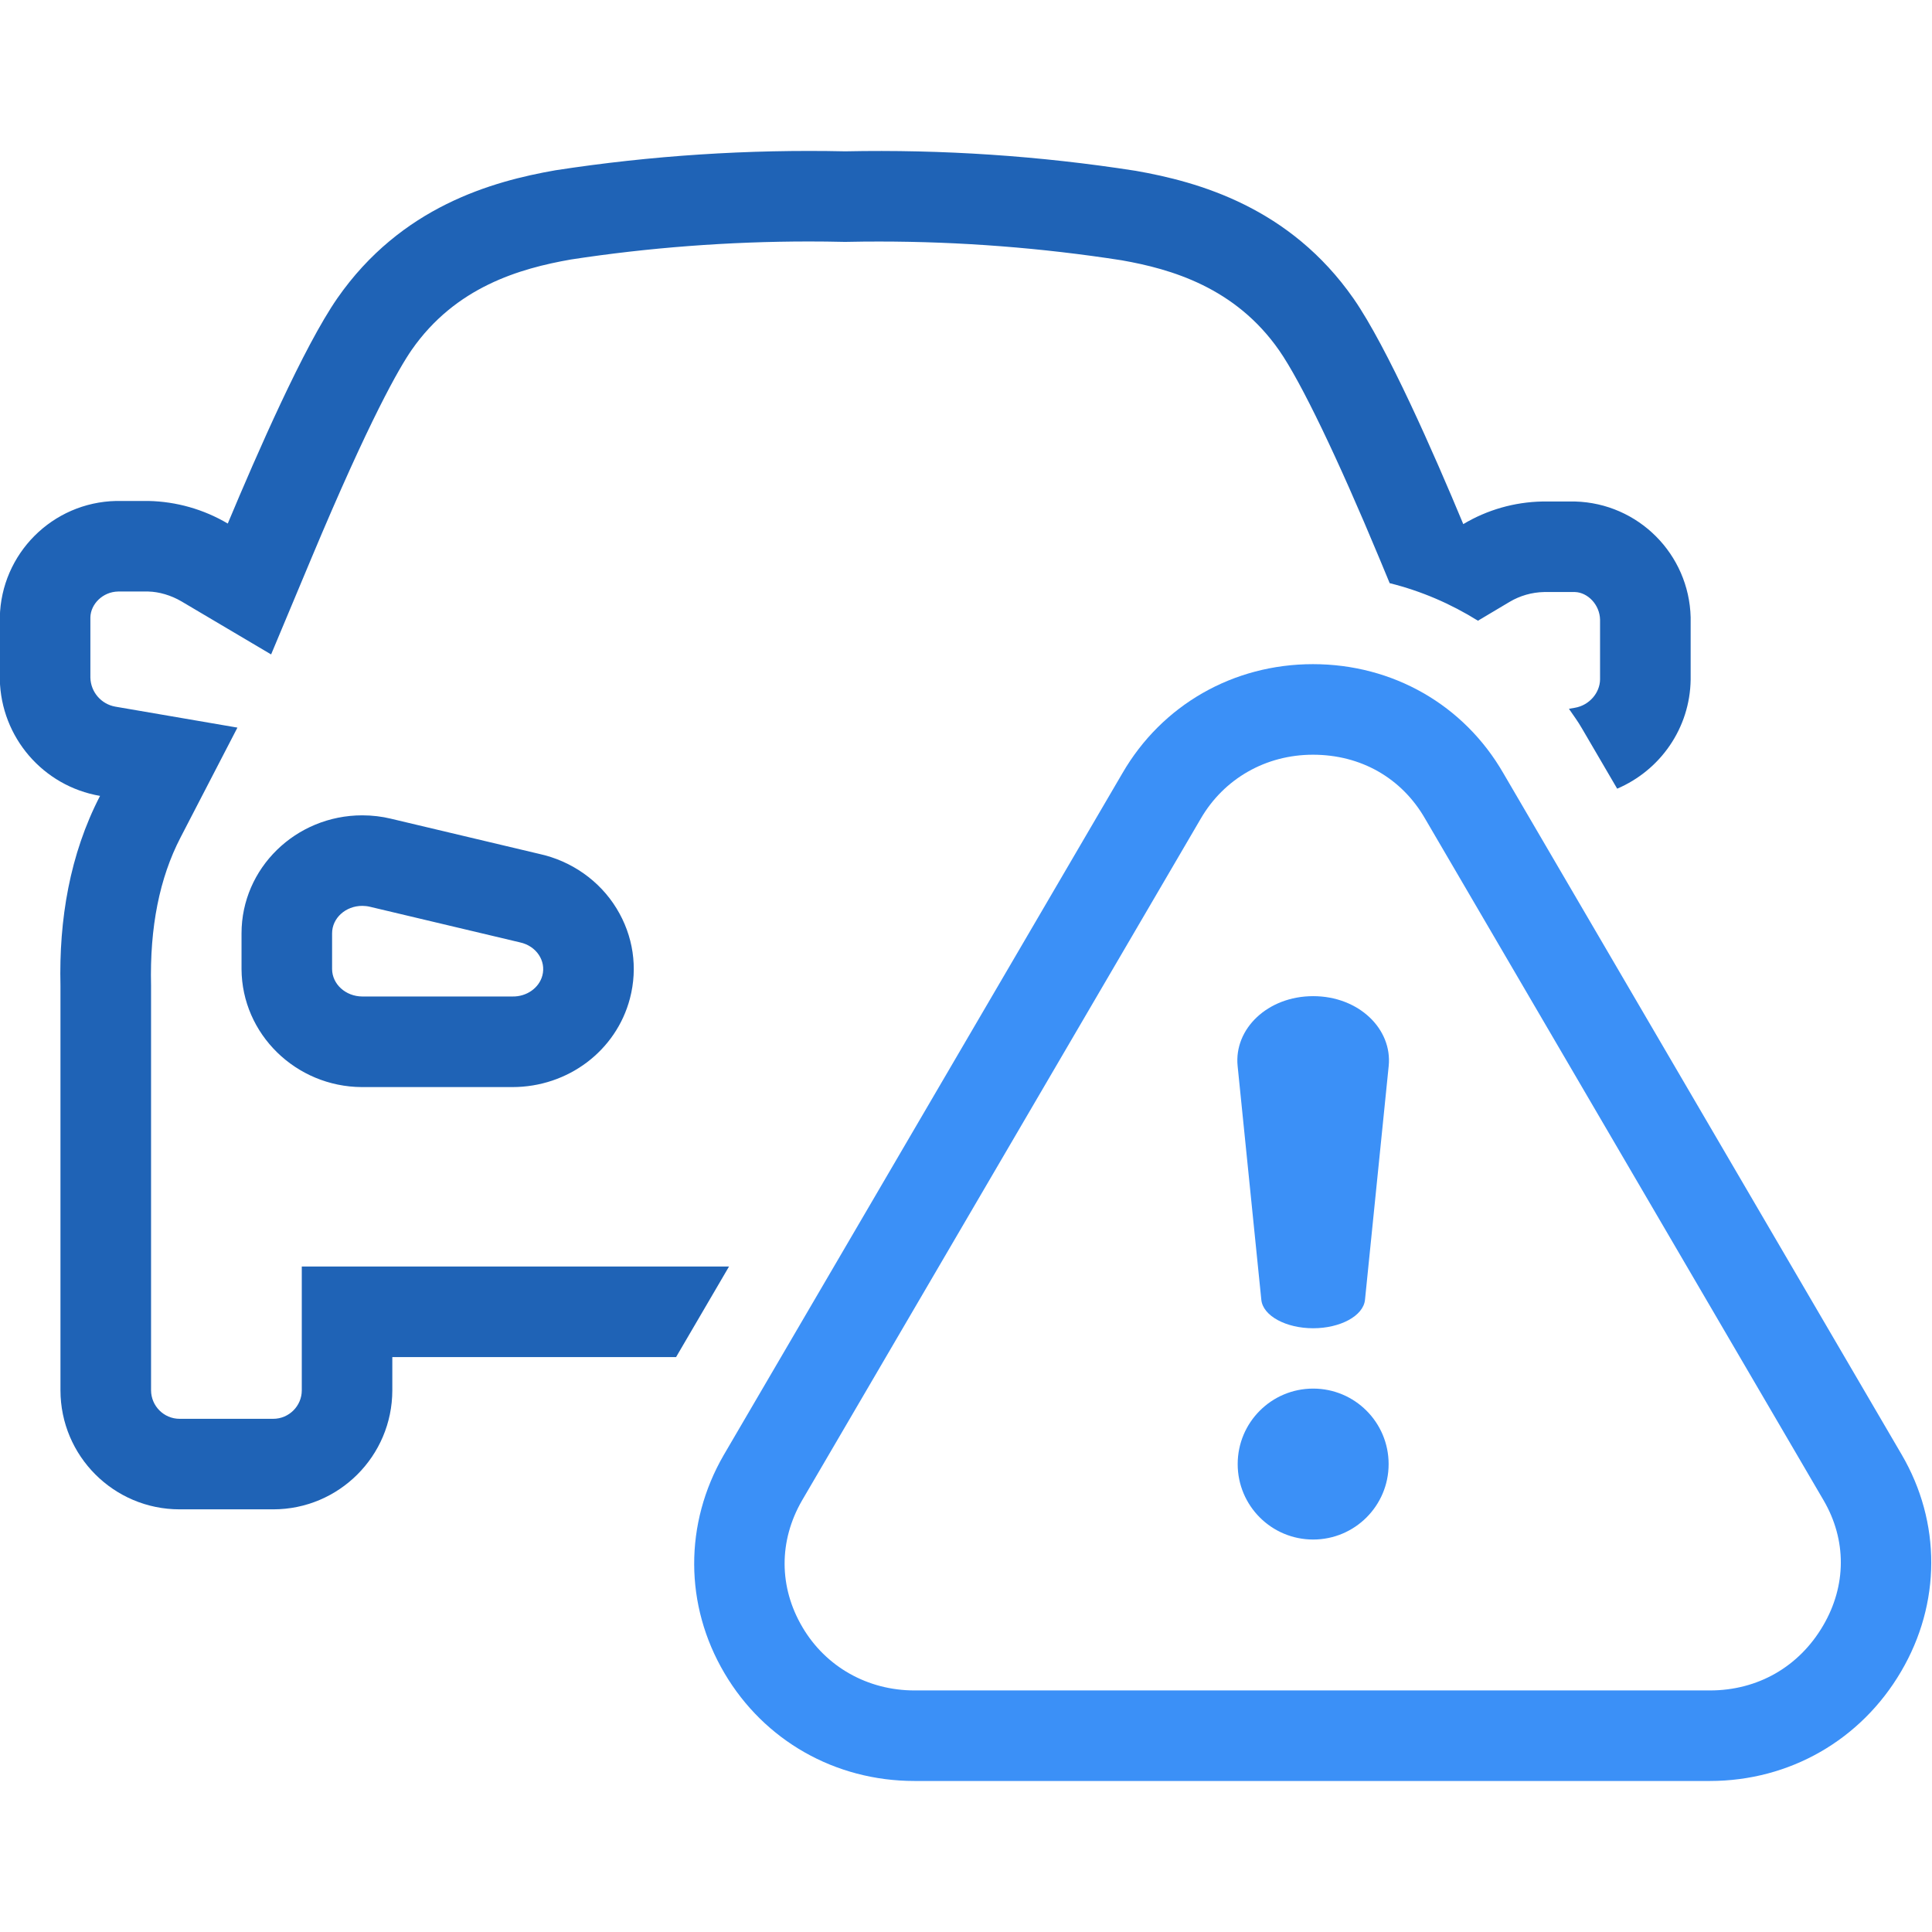 <?xml version="1.0" encoding="utf-8"?>
<!-- Generator: Adobe Illustrator 15.1.0, SVG Export Plug-In . SVG Version: 6.00 Build 0)  -->
<!DOCTYPE svg PUBLIC "-//W3C//DTD SVG 1.1//EN" "http://www.w3.org/Graphics/SVG/1.1/DTD/svg11.dtd">
<svg version="1.1" xmlns="http://www.w3.org/2000/svg" xmlns:xlink="http://www.w3.org/1999/xlink" x="0px" y="0px" width="64px"
	 height="64px" viewBox="0 0 64 64" enable-background="new 0 0 64 64" xml:space="preserve">
<g id="Shape_320_copy_4_1_" enable-background="new    ">
	<g id="Shape_320_copy_4">
		<g>
			<path fill-rule="evenodd" clip-rule="evenodd" fill="#1F63B6" d="M17.861,28.286l-4.914-1.166
				c-0.289-0.071-0.617-0.111-0.946-0.111c-2.206,0-4,1.753-4,3.909v1.185c0.012,2.152,1.8,3.896,3.983,3.908h4.988
				c1.849,0,3.441-1.207,3.895-2.934c0.268-1.021,0.111-2.081-0.444-2.986C19.863,29.175,18.929,28.518,17.861,28.286z
				 M17.967,32.314c-0.109,0.415-0.523,0.706-0.994,0.696h-4.972c-0.551-0.003-0.997-0.408-1-0.908v-1.185
				c0-0.503,0.447-0.909,1-0.909c0.085,0,0.171,0.01,0.254,0.03l4.972,1.18C17.764,31.335,18.095,31.825,17.967,32.314z
				 M52.176,16.613H51.09c-0.922,0.018-1.824,0.275-2.617,0.749c-0.973-2.339-2.521-5.865-3.631-7.465
				c-2.113-3.034-5.143-3.874-7.217-4.238C34.441,5.162,31.22,4.947,28,5.013c-3.213-0.069-6.426,0.139-9.602,0.628
				c-2.086,0.365-5.109,1.2-7.224,4.24c-1.109,1.6-2.658,5.143-3.629,7.462c-0.797-0.471-1.703-0.729-2.629-0.748H3.847
				c-2.111,0.046-3.81,1.746-3.853,3.856v2.058c0.041,1.915,1.433,3.532,3.32,3.856c-1.005,1.941-1.363,4.103-1.311,6.286v13.406
				c0.003,2.177,1.767,3.94,3.944,3.942h3.106c2.176-0.002,3.94-1.766,3.943-3.942v-1.102h9.4l1.754-3H9.997v4.102
				C9.997,46.575,9.572,47,9.051,47H5.948c-0.519,0-0.943-0.425-0.944-0.946V32.651c-0.046-1.943,0.282-3.568,0.975-4.906
				l1.886-3.642l-4.042-0.694c-0.47-0.081-0.819-0.486-0.829-0.964l0-1.994c0.01-0.443,0.412-0.846,0.916-0.856h1.005
				c0.349,0.008,0.75,0.122,1.102,0.33l2.964,1.754l1.33-3.177c1.943-4.641,2.919-6.322,3.327-6.912
				c1.454-2.088,3.584-2.697,5.276-2.994c2.554-0.392,5.227-0.597,7.884-0.597c0.378,0,0.757,0.004,1.135,0.013h0.125
				c0.354-0.008,0.709-0.011,1.063-0.011c2.686,0,5.39,0.209,8.039,0.622c1.633,0.288,3.761,0.897,5.217,2.989
				c0.717,1.032,1.93,3.55,3.324,6.901l0.334,0.805c1.046,0.26,2.026,0.684,2.924,1.244l1.048-0.624
				c0.345-0.205,0.739-0.318,1.142-0.326h1.025c0.418,0.013,0.818,0.414,0.83,0.914v1.982c-0.006,0.444-0.355,0.854-0.83,0.937
				l-0.201,0.035c0.145,0.213,0.298,0.417,0.428,0.644l1.17,2.002c1.43-0.611,2.413-2.007,2.434-3.617v-2.058
				C55.953,18.357,54.271,16.67,52.176,16.613z"/>
		</g>
	</g>
</g>
<g id="Shape_327_copy_1_" enable-background="new    ">
	<g id="Shape_327_copy">
		<g>
			<path fill-rule="evenodd" clip-rule="evenodd" fill="#3B90F7" d="M43.5,45.999c-1.381,0-2.5,1.119-2.5,2.501
				c0,1.38,1.119,2.499,2.5,2.499S46,49.88,46,48.5C46,47.118,44.881,45.999,43.5,45.999z M62.994,48.183L49.804,25.62
				c-1.306-2.271-3.666-3.619-6.311-3.619c-2.646,0-5.003,1.355-6.31,3.61L23.975,48.199c-1.314,2.271-1.306,4.975,0.025,7.229
				c1.314,2.229,3.664,3.569,6.292,3.569h26.35c2.638,0,5.004-1.356,6.335-3.628C64.301,53.116,64.309,50.429,62.994,48.183z
				 M60.393,53.851c-0.8,1.366-2.166,2.147-3.75,2.147h-26.35c-1.55,0-2.938-0.782-3.71-2.094c-0.785-1.329-0.789-2.86-0.013-4.202
				l13.202-22.575c0.773-1.336,2.162-2.126,3.722-2.126c1.586,0,2.938,0.771,3.712,2.115l13.201,22.581
				C61.176,51.012,61.17,52.525,60.393,53.851z M43.5,32.999c-1.512,0-2.627,1.088-2.502,2.314l0.785,7.745
				C41.837,43.592,42.604,44,43.5,44s1.663-0.408,1.717-0.941l0.785-7.745C46.127,34.087,45.012,32.999,43.5,32.999z"/>
		</g>
	</g>
</g>
</svg>
